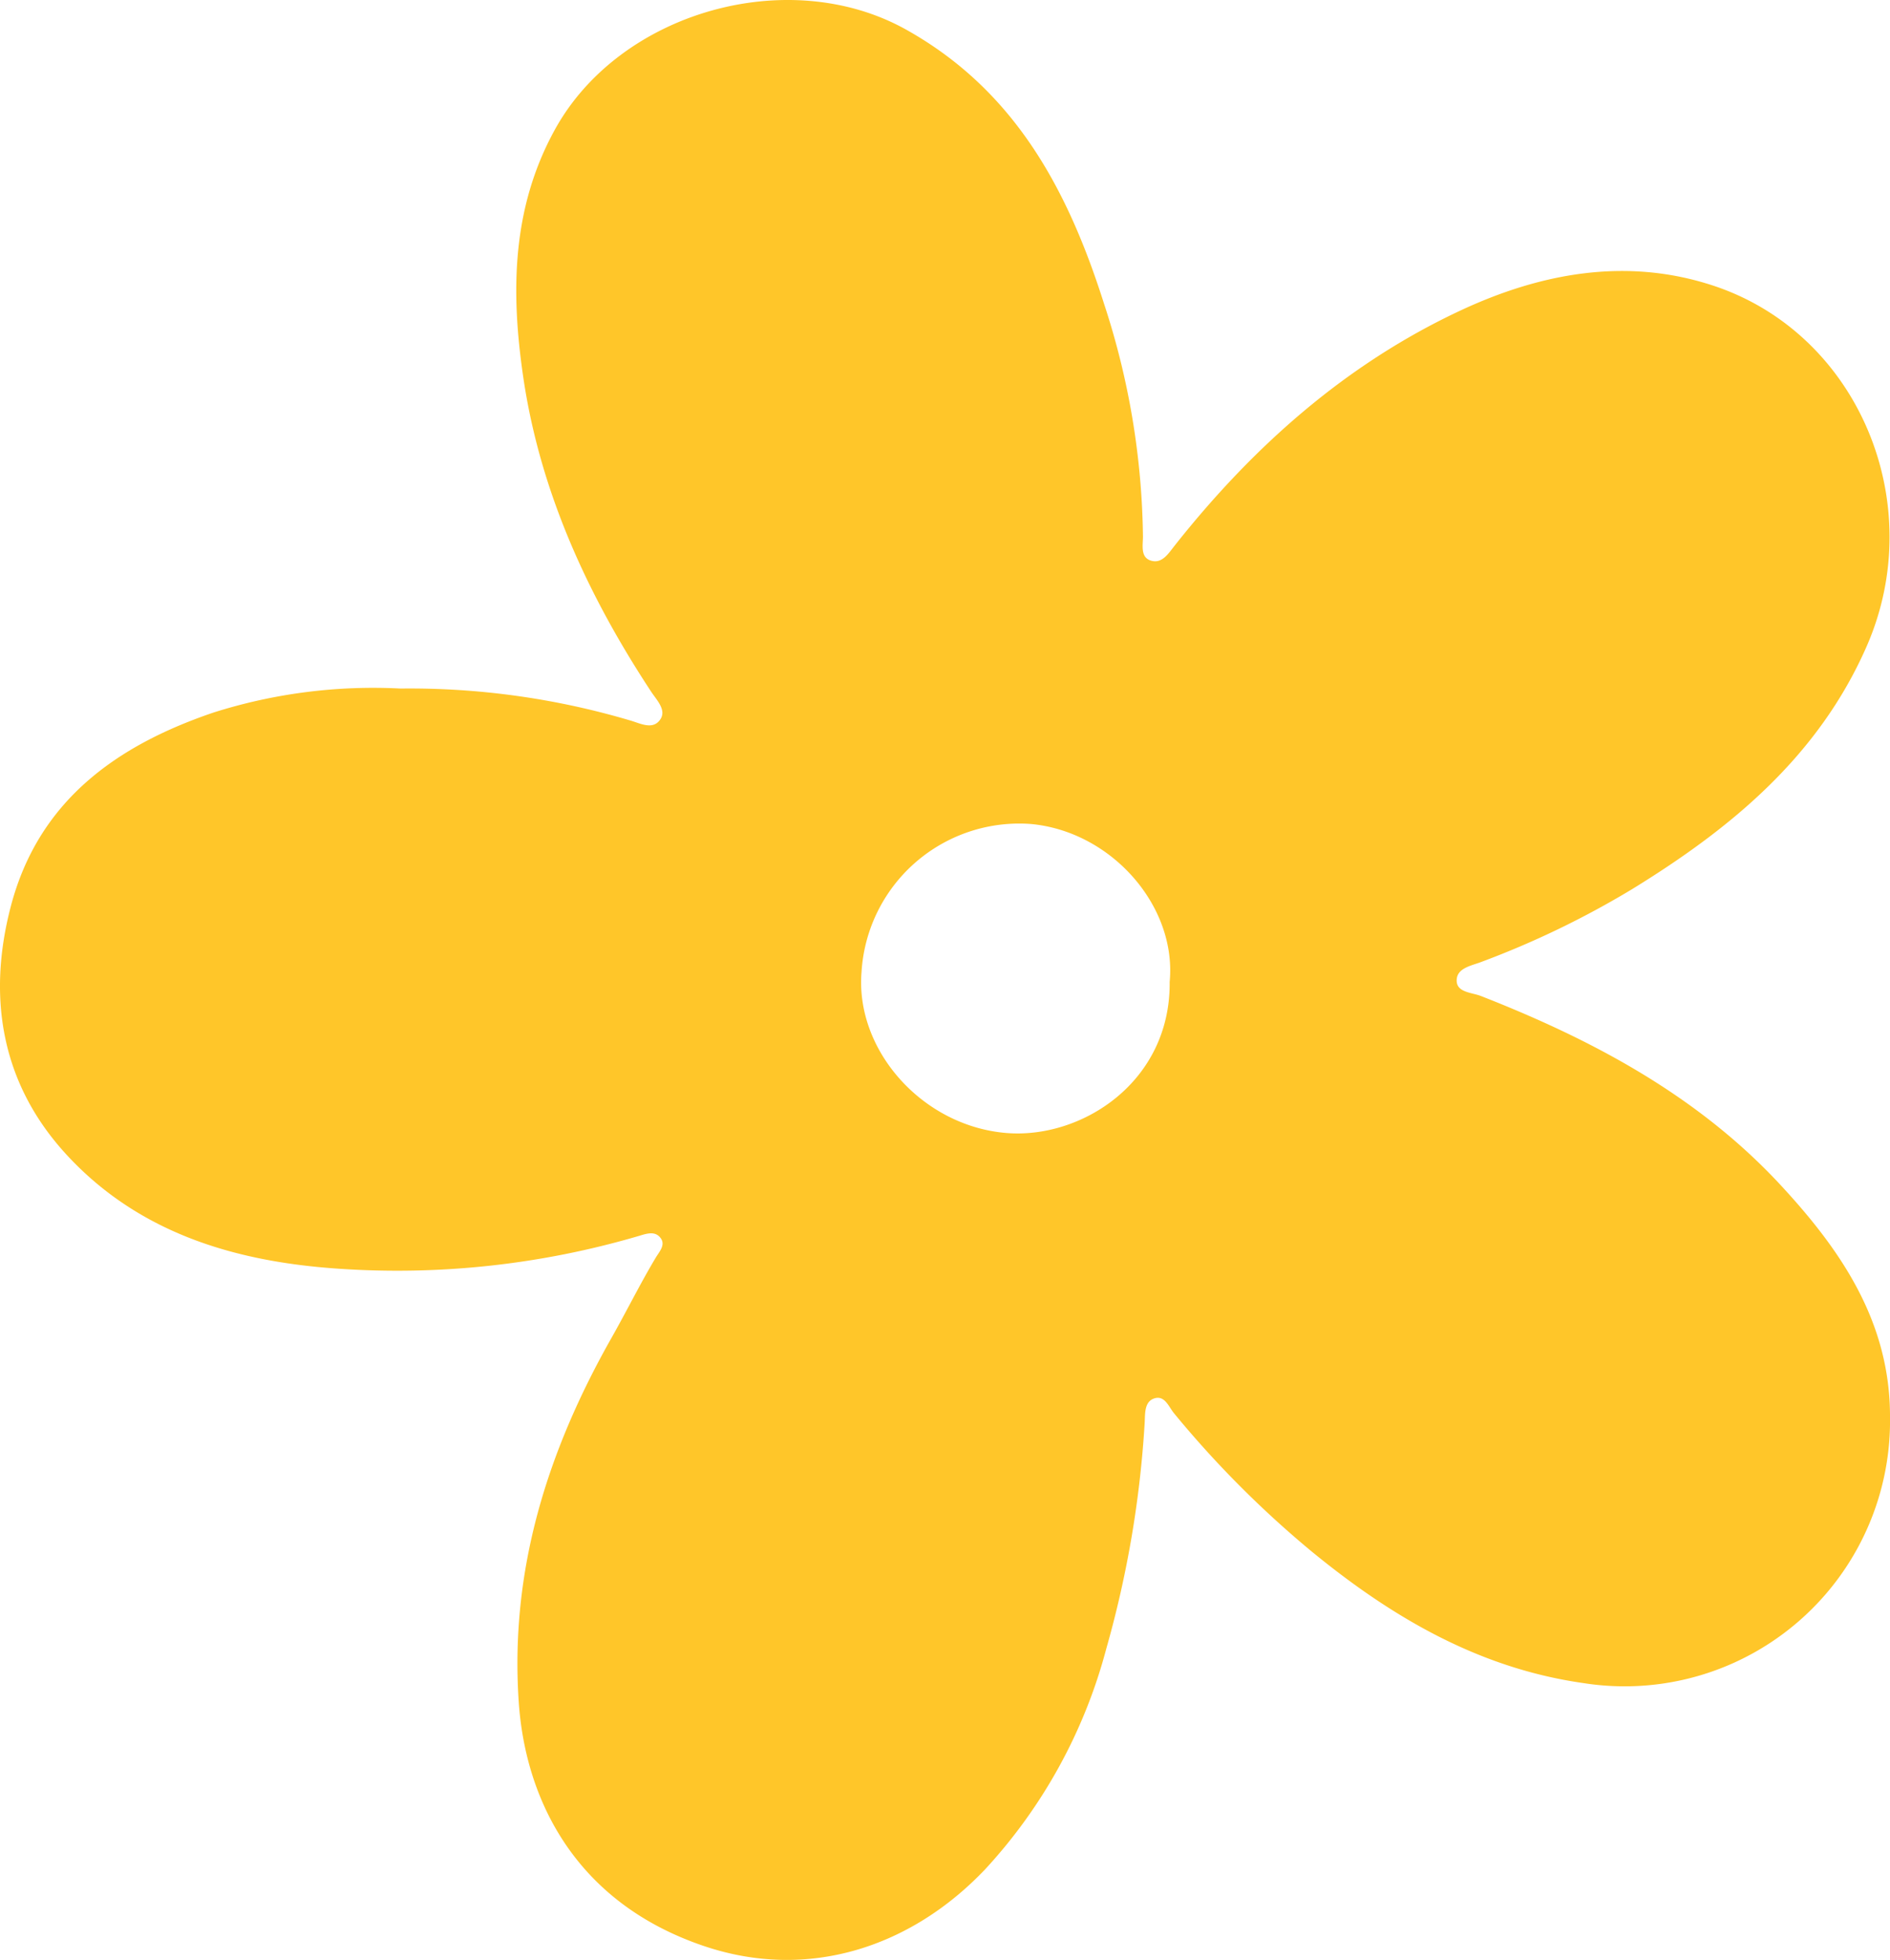 <svg xmlns="http://www.w3.org/2000/svg" width="144.266" height="149.569" viewBox="0 0 144.266 149.569">
  <g id="katman_2" data-name="katman 2">
    <g id="katman_1-2" data-name="katman 1">
      <path d="M30.574,52.545A59.202,59.202,0,0,1,48.069,54.971c.778.214,1.778.794,2.348-.094.458-.715-.298-1.46-.711-2.088-4.848-7.365-8.488-15.285-9.768-24.024-.939-6.412-.91-12.838,2.418-18.876C47.312.894,60.205-2.744,69.167,2.261,77.558,6.947,81.57,14.638,84.3,23.266a58.888,58.888,0,0,1,2.943,17.661c.002.667-.212,1.598.596,1.852.862.271,1.346-.537,1.835-1.155,5.973-7.543,13.047-13.832,21.79-17.92,6.116-2.859,12.671-4.096,19.309-1.906,11.095,3.661,16.503,16.62,11.699,27.553-3.678,8.371-10.334,13.86-17.87,18.491a68.715,68.715,0,0,1-11.545,5.572c-.774.295-1.9.467-1.866,1.454.03.877,1.16.871,1.855,1.143,8.558,3.349,16.581,7.633,22.889,14.446,4.588,4.956,8.352,10.422,8.332,17.7a20.256,20.256,0,0,1-23.397,20.287c-7.995-1.135-14.624-5.029-20.722-10.022A78.012,78.012,0,0,1,89.62,107.859c-.416-.5-.723-1.443-1.565-1.122-.729.278-.641,1.214-.682,1.862a80.494,80.494,0,0,1-2.929,17.219,39.786,39.786,0,0,1-9.23,16.818c-5.663,5.974-13.526,8.553-21.459,5.88-9.828-3.311-13.653-11.159-14.159-18.628-.683-10.069,2.189-19.15,7.085-27.797,1.143-2.019,2.176-4.114,3.372-6.114.272-.454.758-.958.384-1.481-.438-.611-1.131-.335-1.722-.162a65.361,65.361,0,0,1-22.839,2.488c-7.884-.524-15.257-2.698-20.792-8.698C.107,82.727-.999,76.131.825,69.168c2.099-8.01,8.005-12.258,15.474-14.792A40.328,40.328,0,0,1,30.574,52.545Zm58.708,22.39c.554-5.785-4.43-11.472-10.574-12.052a12.06,12.06,0,0,0-12.947,11.307c-.481,5.946,4.621,11.726,11.025,12.271C82.557,86.951,89.359,82.57,89.282,74.936Z" style="fill: #ffc629"/>
    </g>
  </g>
</svg>
